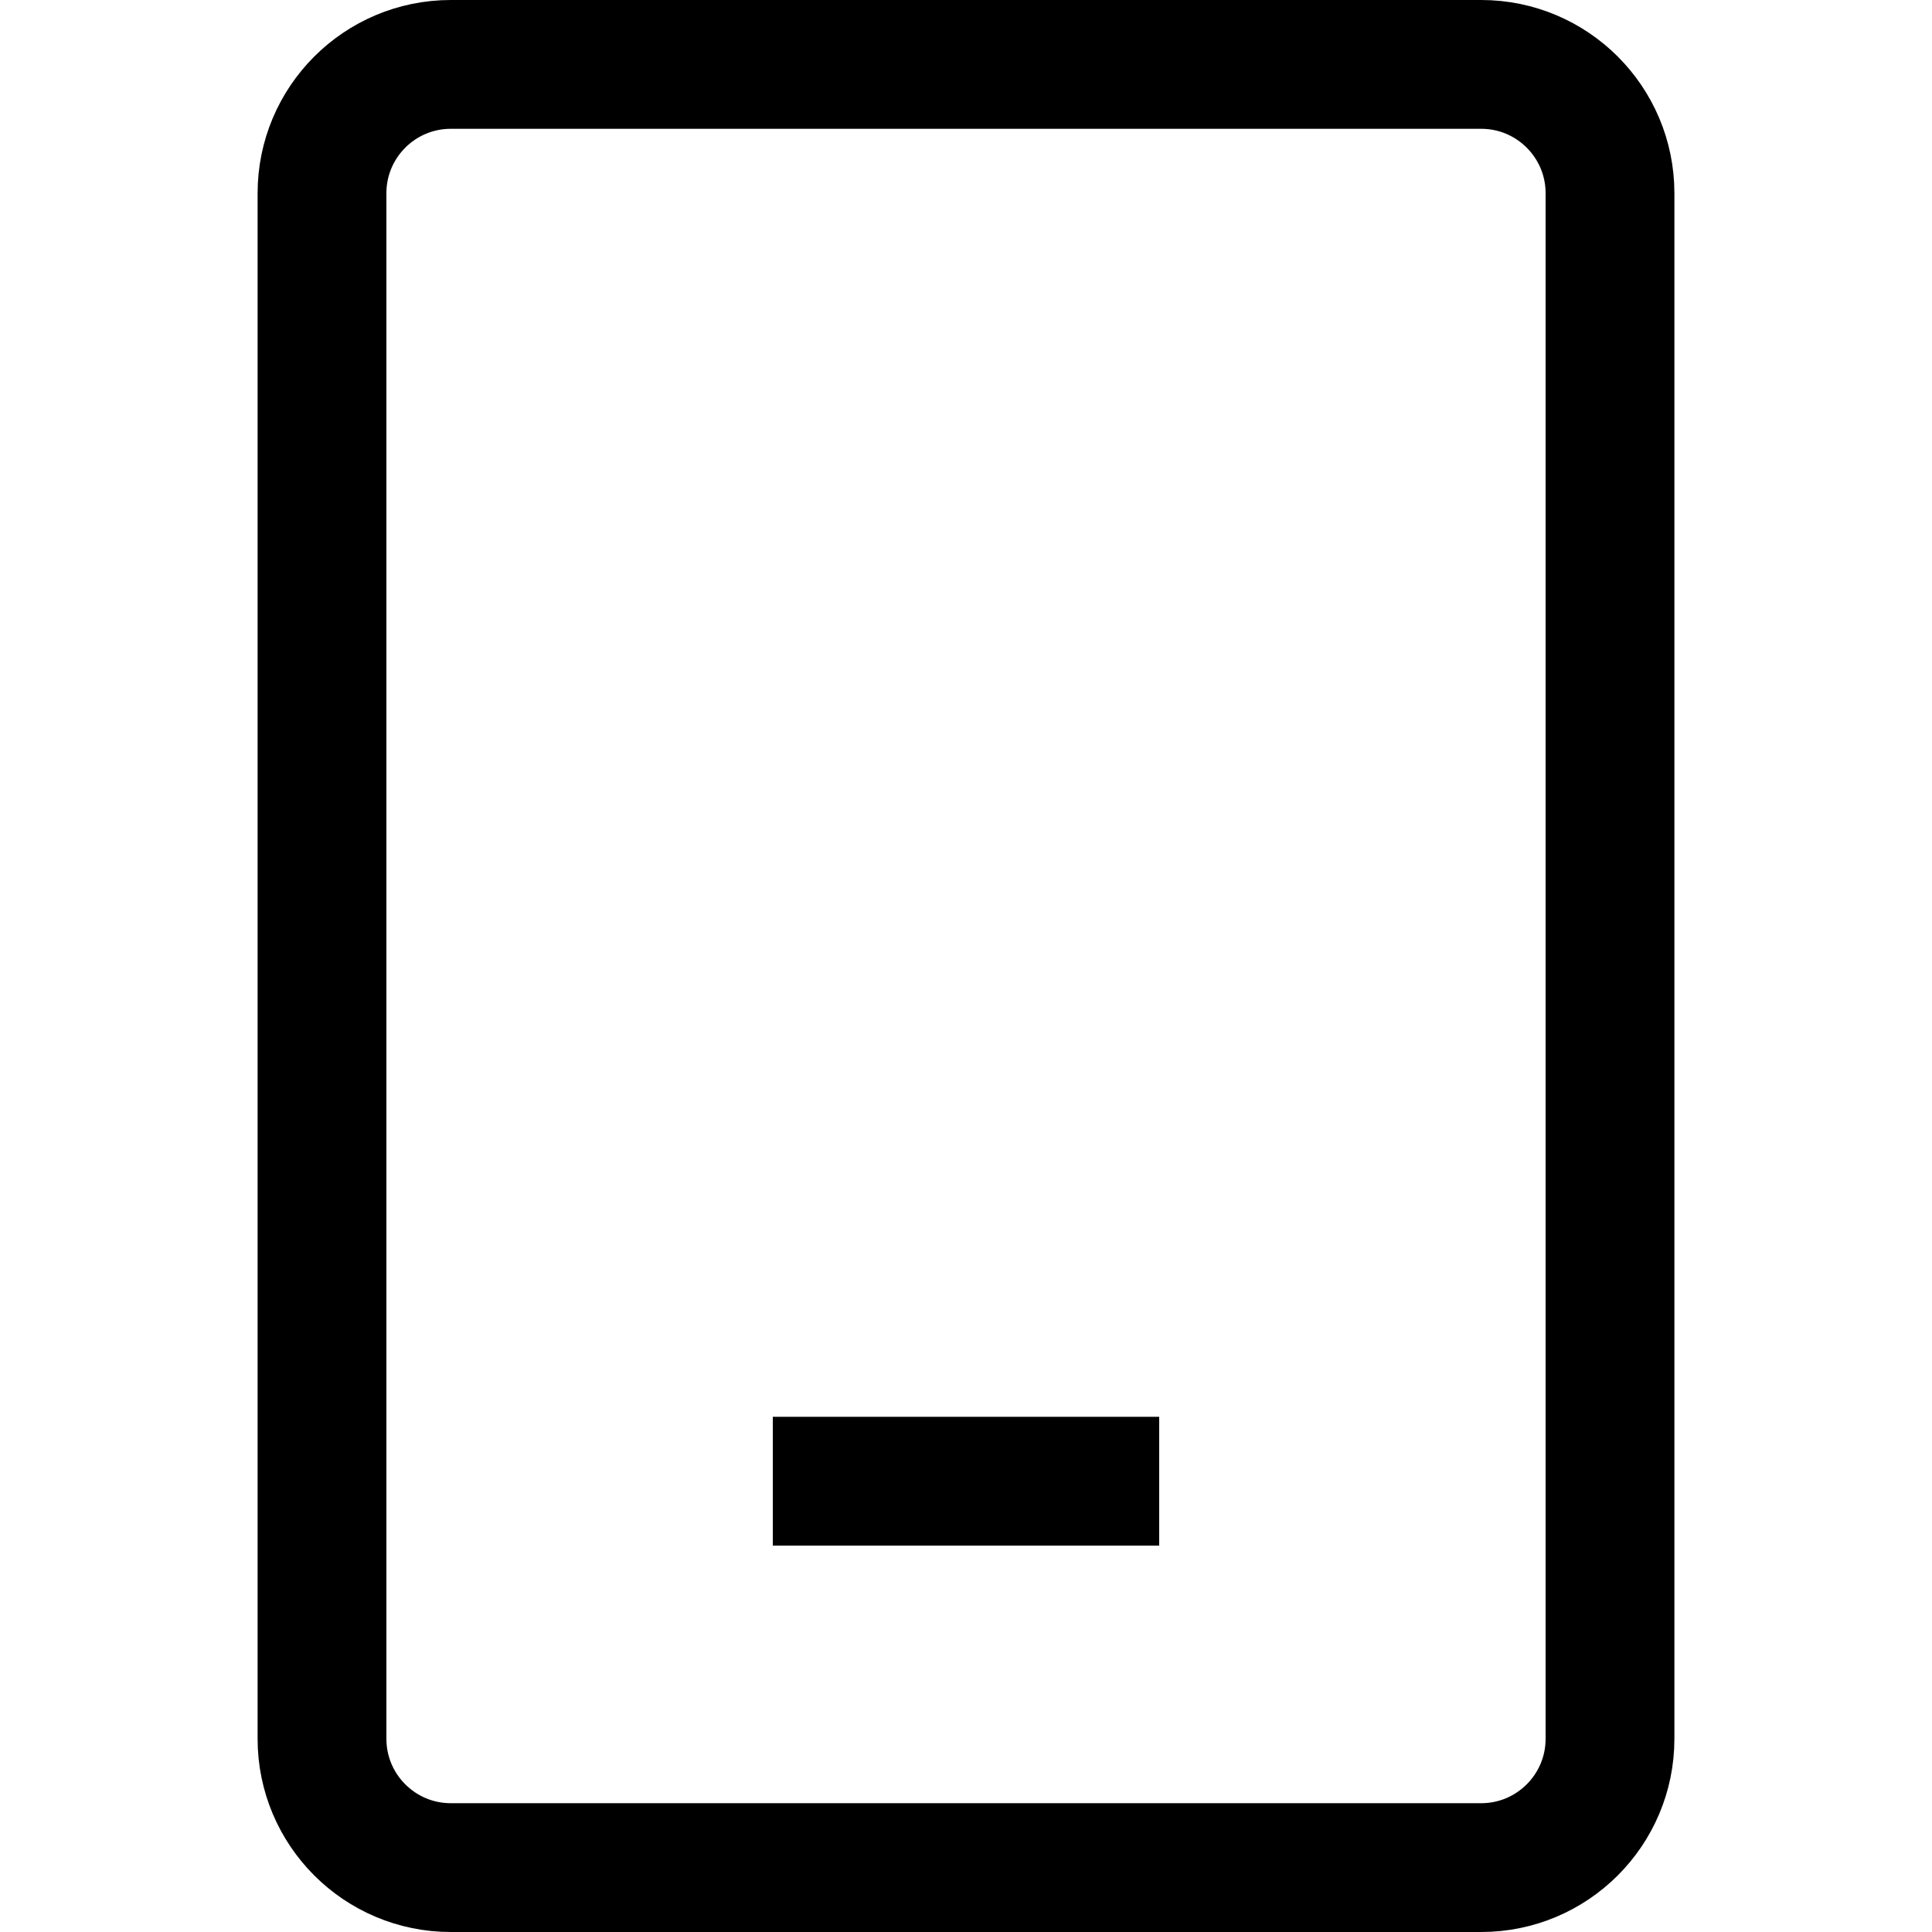 <?xml version="1.0" encoding="utf-8"?><!-- Uploaded to: SVG Repo, www.svgrepo.com, Generator: SVG Repo Mixer Tools -->
<svg width="800px" height="800px" viewBox="0 0 15 15" fill="none" xmlns="http://www.w3.org/2000/svg">
<path d="M6 11.5H9M3.5 14.5H11.5C12.052 14.5 12.5 14.052 12.5 13.5V1.5C12.5 0.948 12.052 0.5 11.5 0.5H3.5C2.948 0.5 2.5 0.948 2.5 1.5V13.5C2.5 14.052 2.948 14.5 3.5 14.5Z" stroke="#000000"/>
</svg>